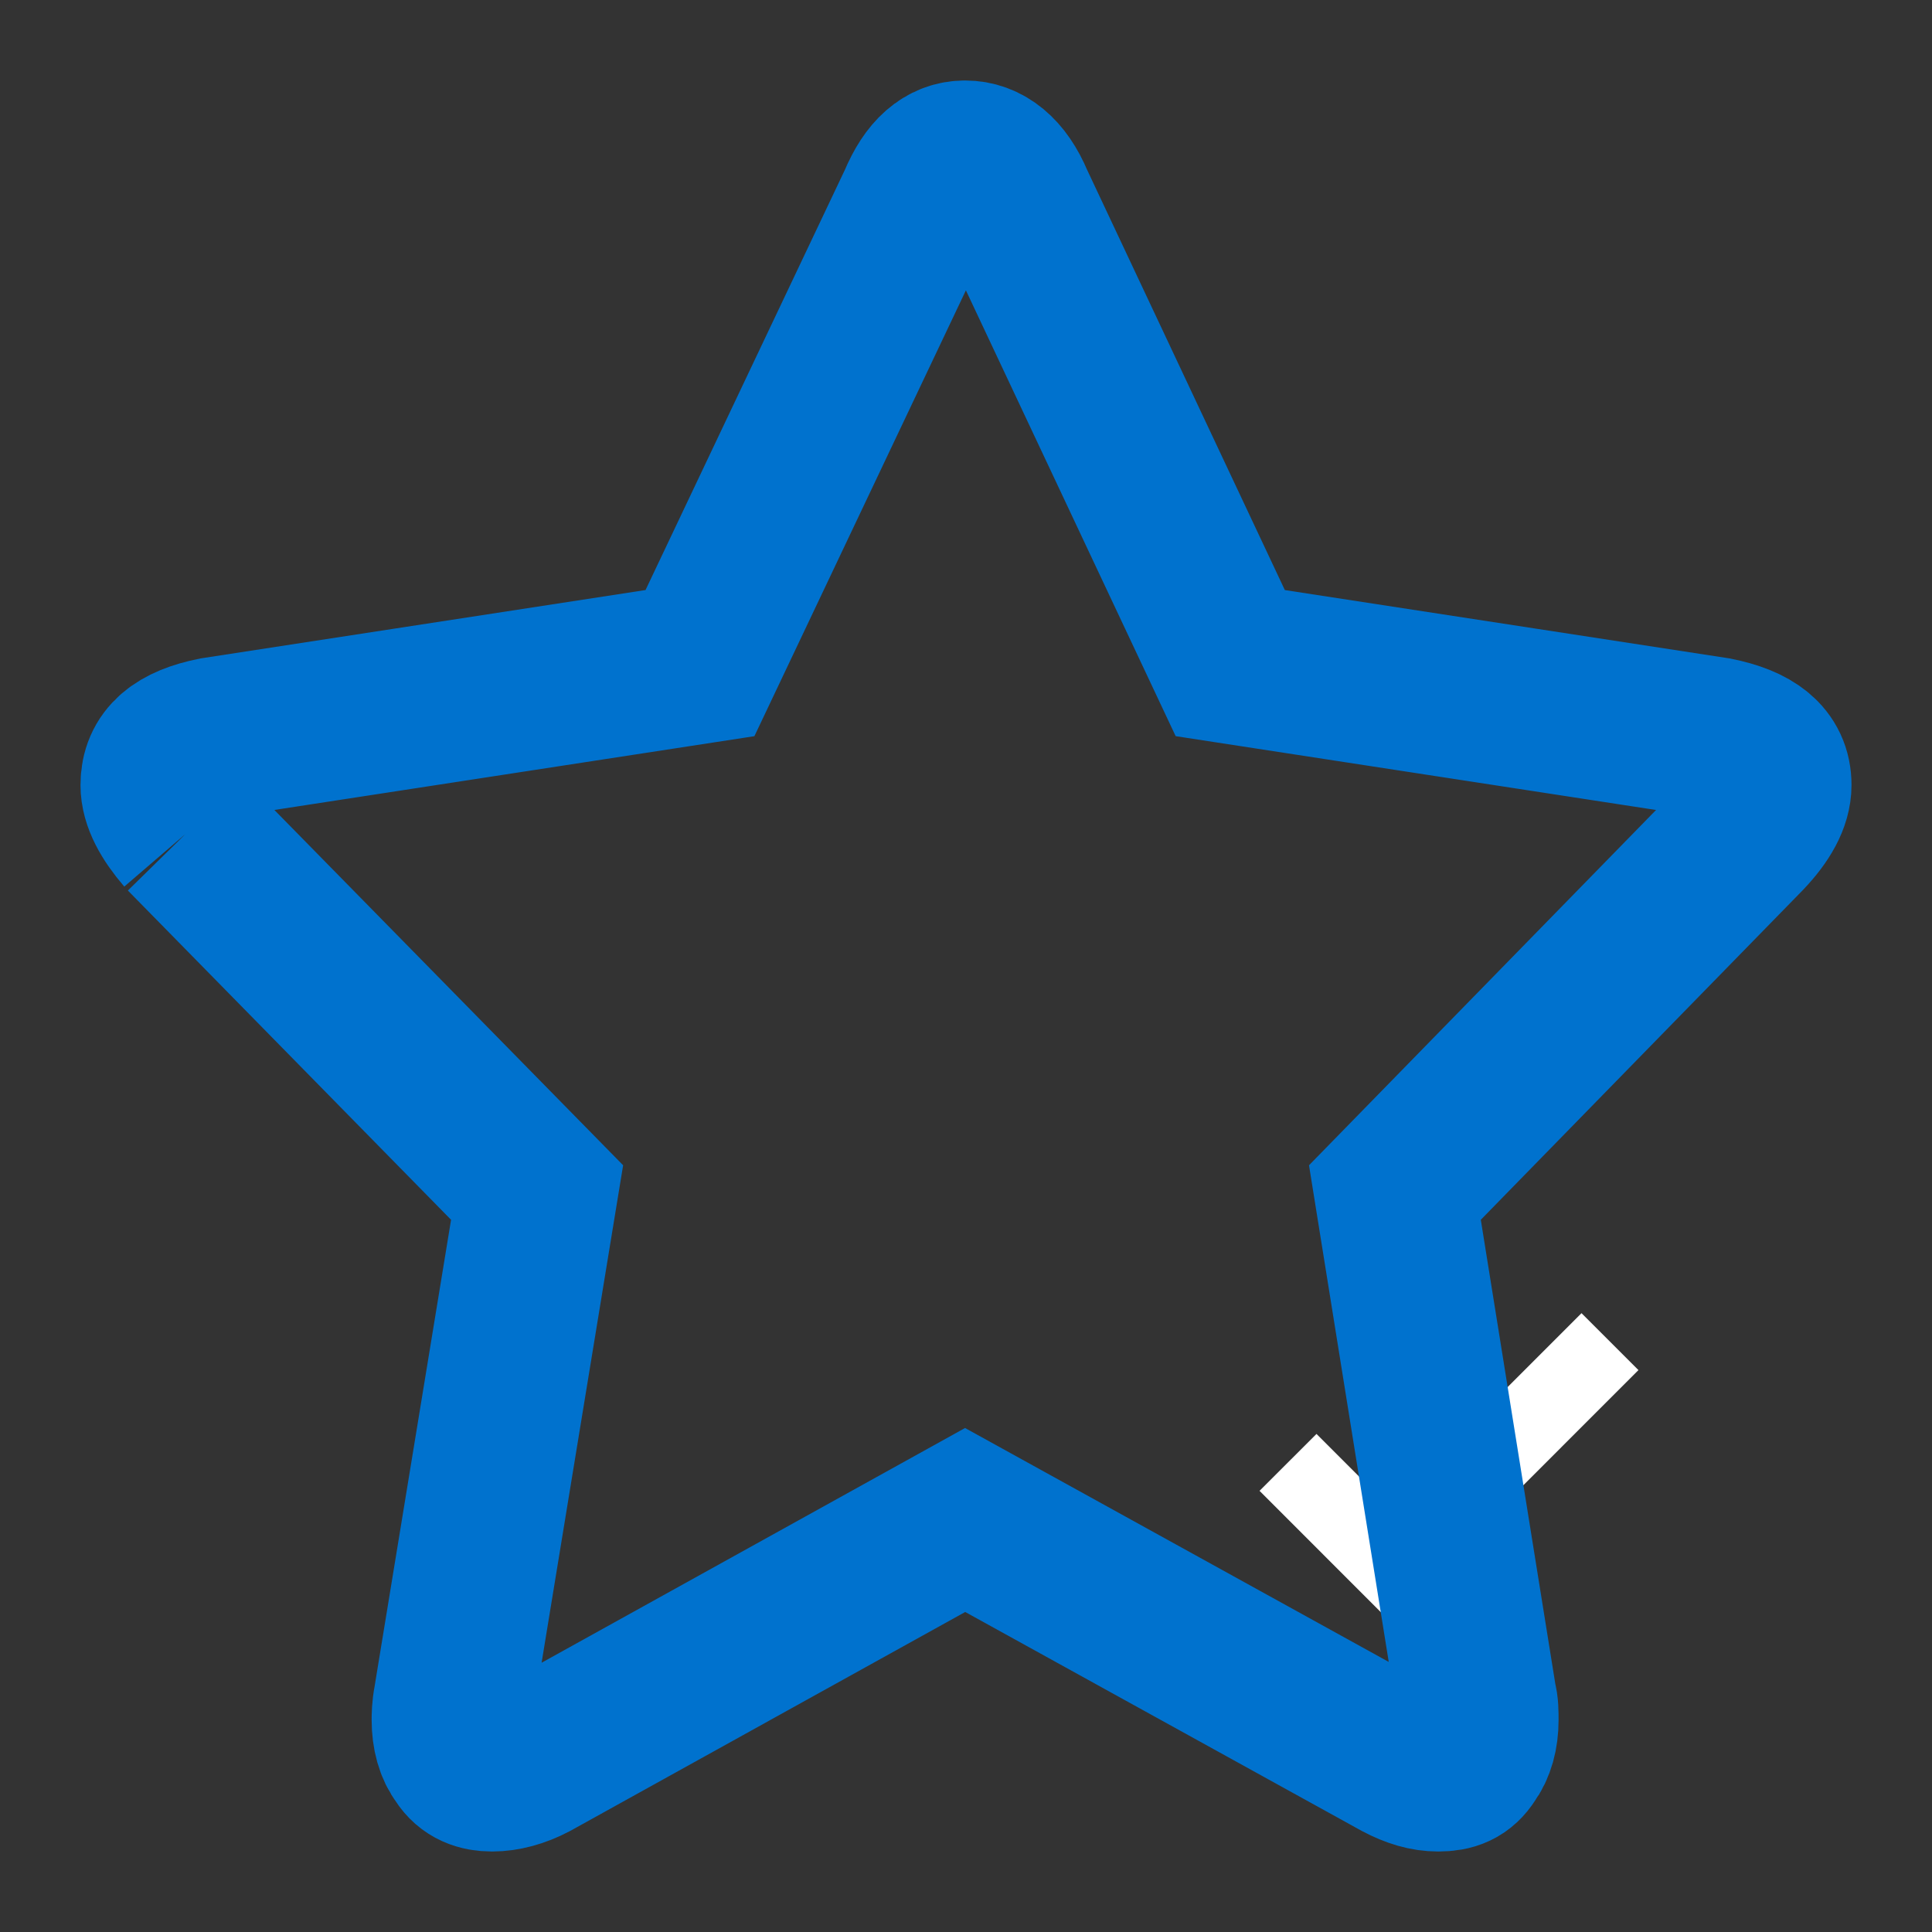 <svg xmlns="http://www.w3.org/2000/svg" width="40" height="40" viewBox="0 0 40 40" fill="none">
  <rect x="0" y="0" width="40" height="40" fill="#333333" stroke="none"/>
  <path d="M26.667 30.277L28.75 32.361L33.333 27.777" stroke="white" stroke-width="1.667"/>
  <path d="M3.837 17.27L11.12 24.69L9.398 35.198C9.361 35.386 9.361 35.537 9.361 35.613C9.361 35.915 9.433 36.178 9.577 36.366C9.721 36.593 9.937 36.667 10.188 36.667C10.439 36.667 10.725 36.593 11.012 36.442L19.982 31.47L28.988 36.442C29.275 36.593 29.526 36.667 29.777 36.667C30.063 36.667 30.244 36.593 30.388 36.366C30.53 36.178 30.602 35.915 30.602 35.613C30.602 35.462 30.602 35.311 30.567 35.198L28.88 24.69L36.128 17.27C36.486 16.894 36.667 16.555 36.667 16.253C36.667 15.726 36.272 15.424 35.517 15.273L25.471 13.729L20.987 4.199C20.736 3.597 20.377 3.333 19.982 3.333C19.587 3.333 19.264 3.597 19.013 4.199L14.492 13.729L4.446 15.273C3.693 15.424 3.333 15.726 3.333 16.253C3.333 16.555 3.514 16.894 3.837 17.27" stroke="#0072CE" stroke-width="3.333"/>
</svg>